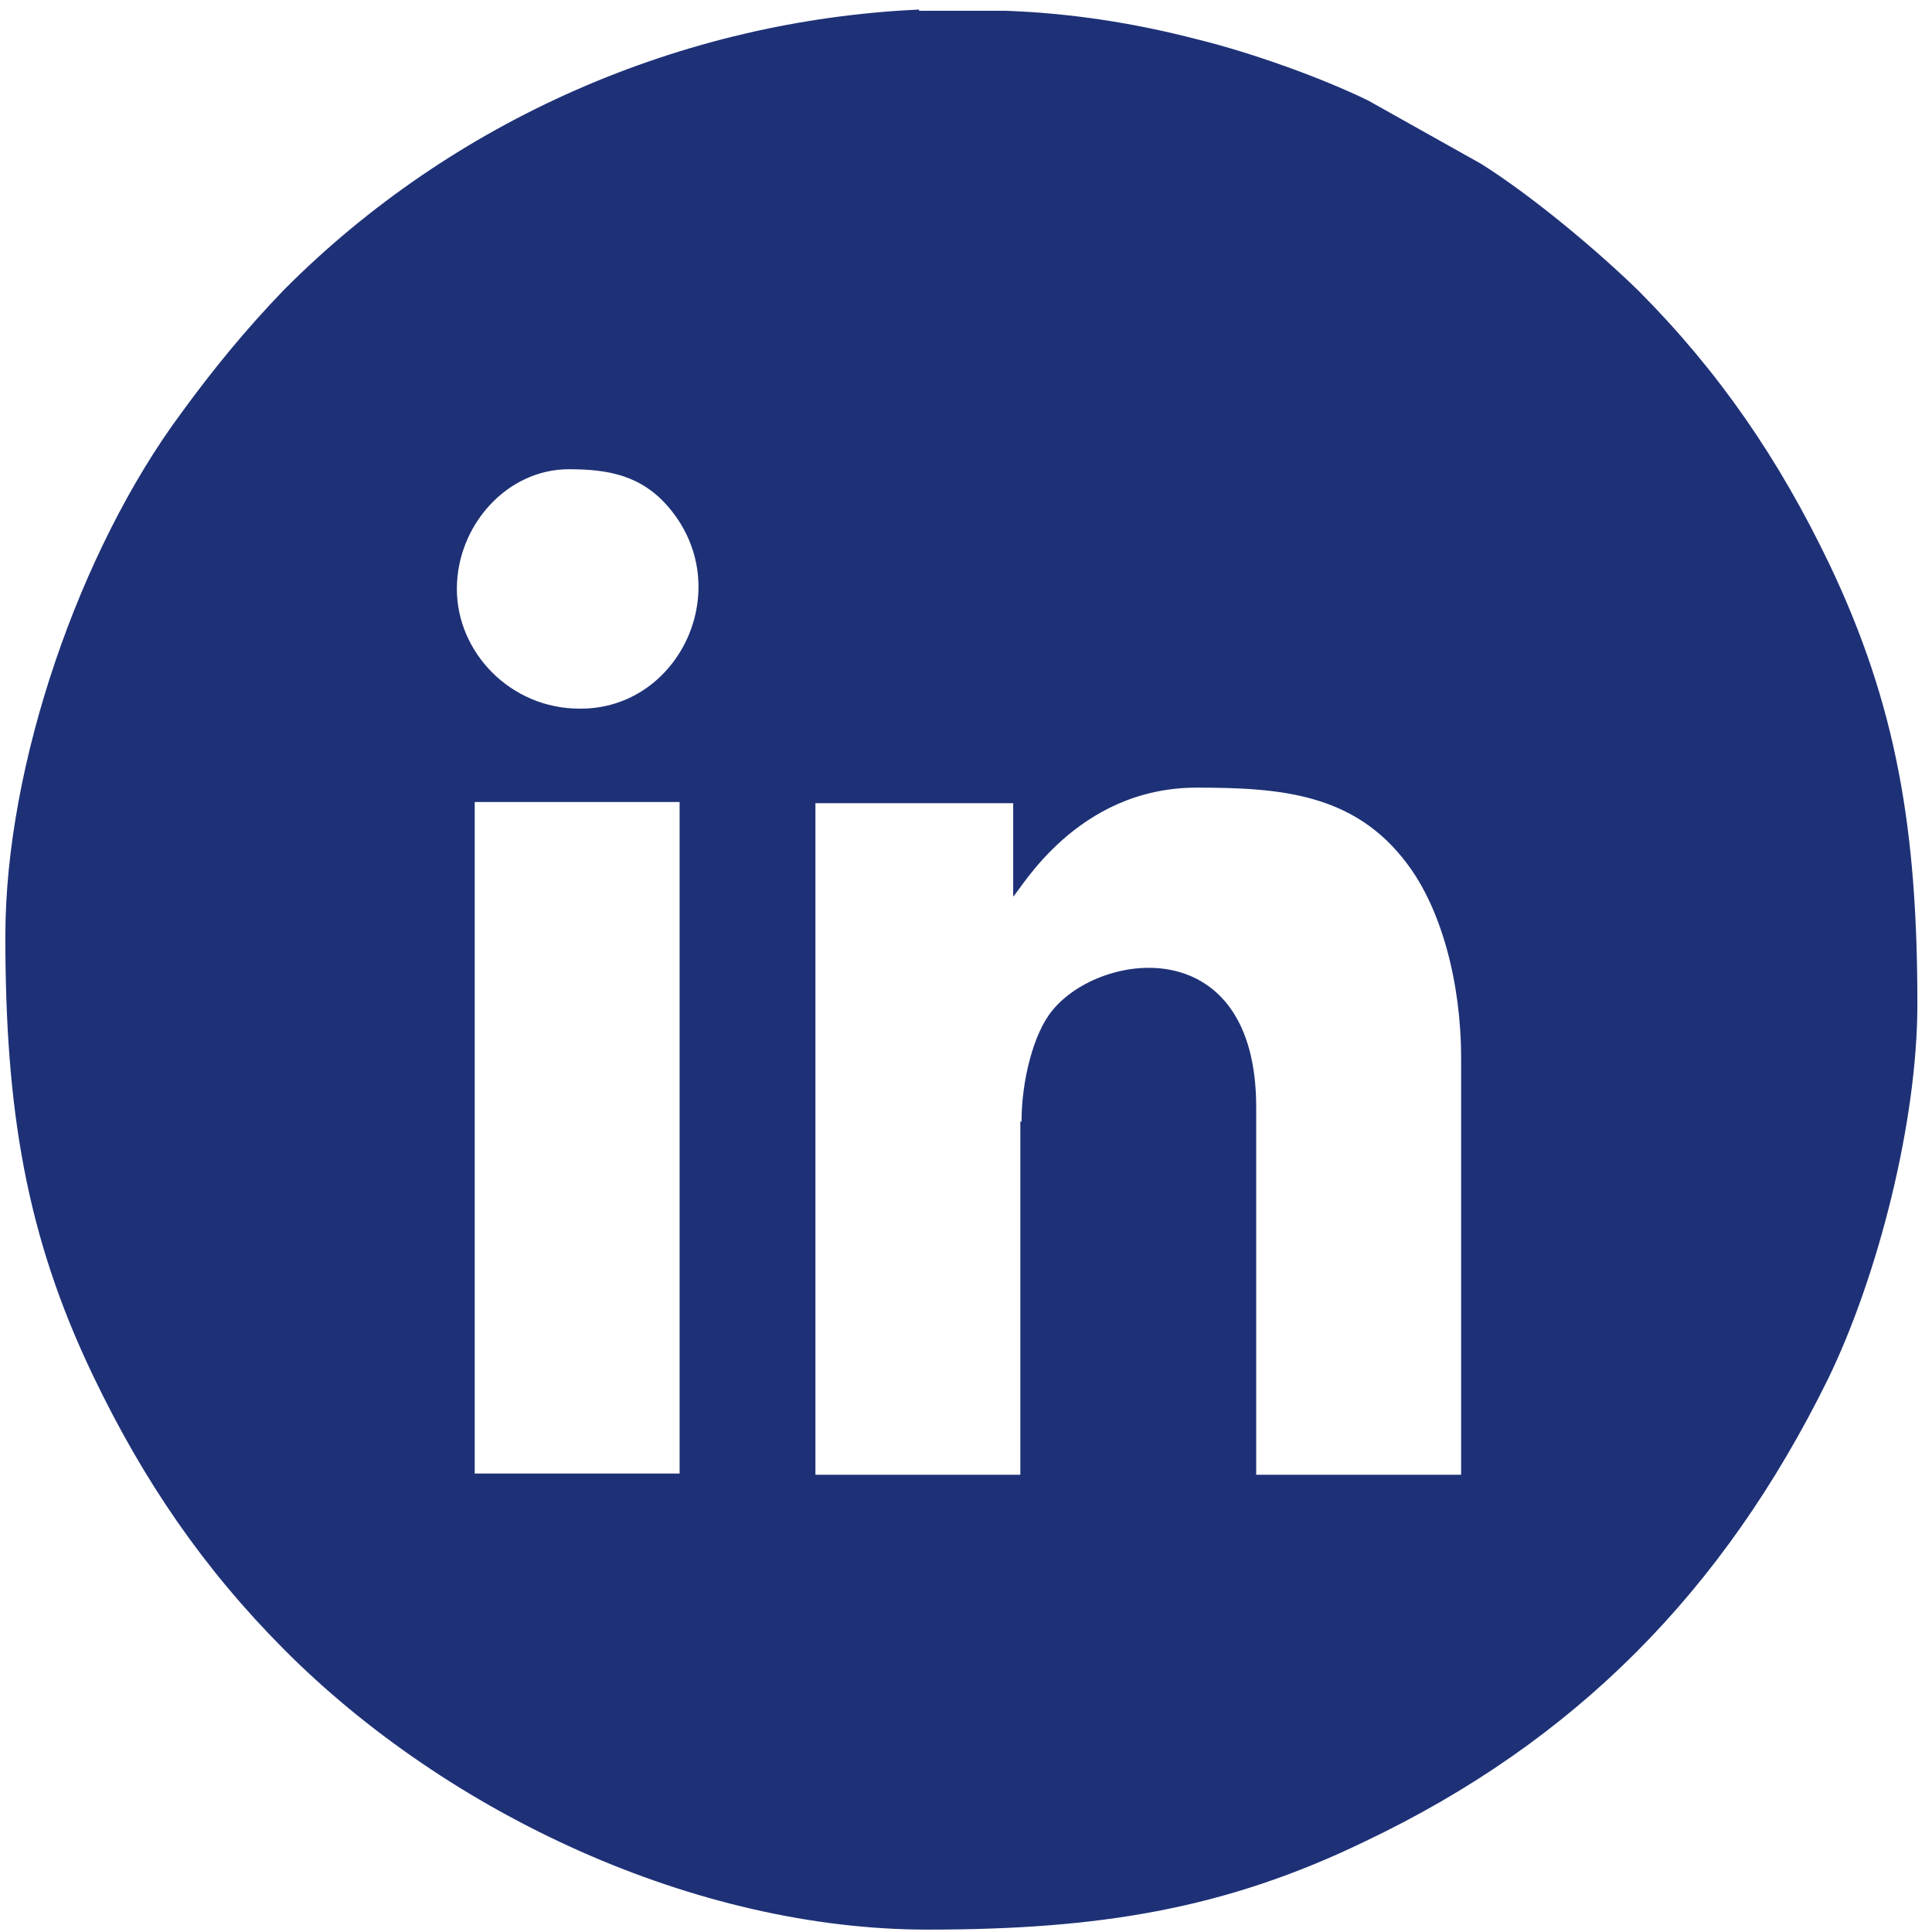 <svg width="81" height="81" viewBox="0 0 81 81" fill="none" xmlns="http://www.w3.org/2000/svg">
<path fill-rule="evenodd" clip-rule="evenodd" d="M24.298 29.71C21.401 29.71 19.154 27.351 19.154 24.691C19.154 22.032 21.251 19.673 23.848 19.673C25.497 19.673 26.895 19.924 28.044 21.279C30.891 24.641 28.493 29.71 24.348 29.71M42.778 47.024V61.829H34.187V33.675H42.478V37.589C42.778 37.338 45.125 33.022 50.17 33.022C53.716 33.022 56.812 33.273 59.01 36.234C60.409 38.091 61.258 41.152 61.258 44.364V61.829H52.667V46.422C52.667 39.044 46.174 39.847 44.126 42.357C43.327 43.31 42.828 45.318 42.828 47.024H42.778ZM38.532 0.452H42.178C44.876 0.552 47.523 0.953 50.22 1.656C52.467 2.208 55.414 3.262 57.362 4.215L62.107 6.875C64.254 8.23 66.951 10.489 68.7 12.195C72.096 15.608 74.593 19.271 76.691 23.637C79.538 29.61 80.387 34.829 80.387 42.106C80.387 47.024 78.739 53.498 76.641 57.814C72.246 66.747 66.002 73.02 57.262 77.186C51.368 80.046 46.074 80.9 38.882 80.9C29.193 80.9 18.804 76.082 11.911 69.156C8.515 65.743 6.018 62.08 3.92 57.714C1.073 51.792 0.224 46.472 0.224 39.245C0.224 32.019 3.371 23.035 7.566 17.364C8.915 15.507 10.313 13.801 11.911 12.145C19.004 5.018 28.593 0.853 38.532 0.401V0.452ZM19.903 33.624H28.493V61.779H19.903V33.624Z" fill="#1E3177"/>
</svg>
